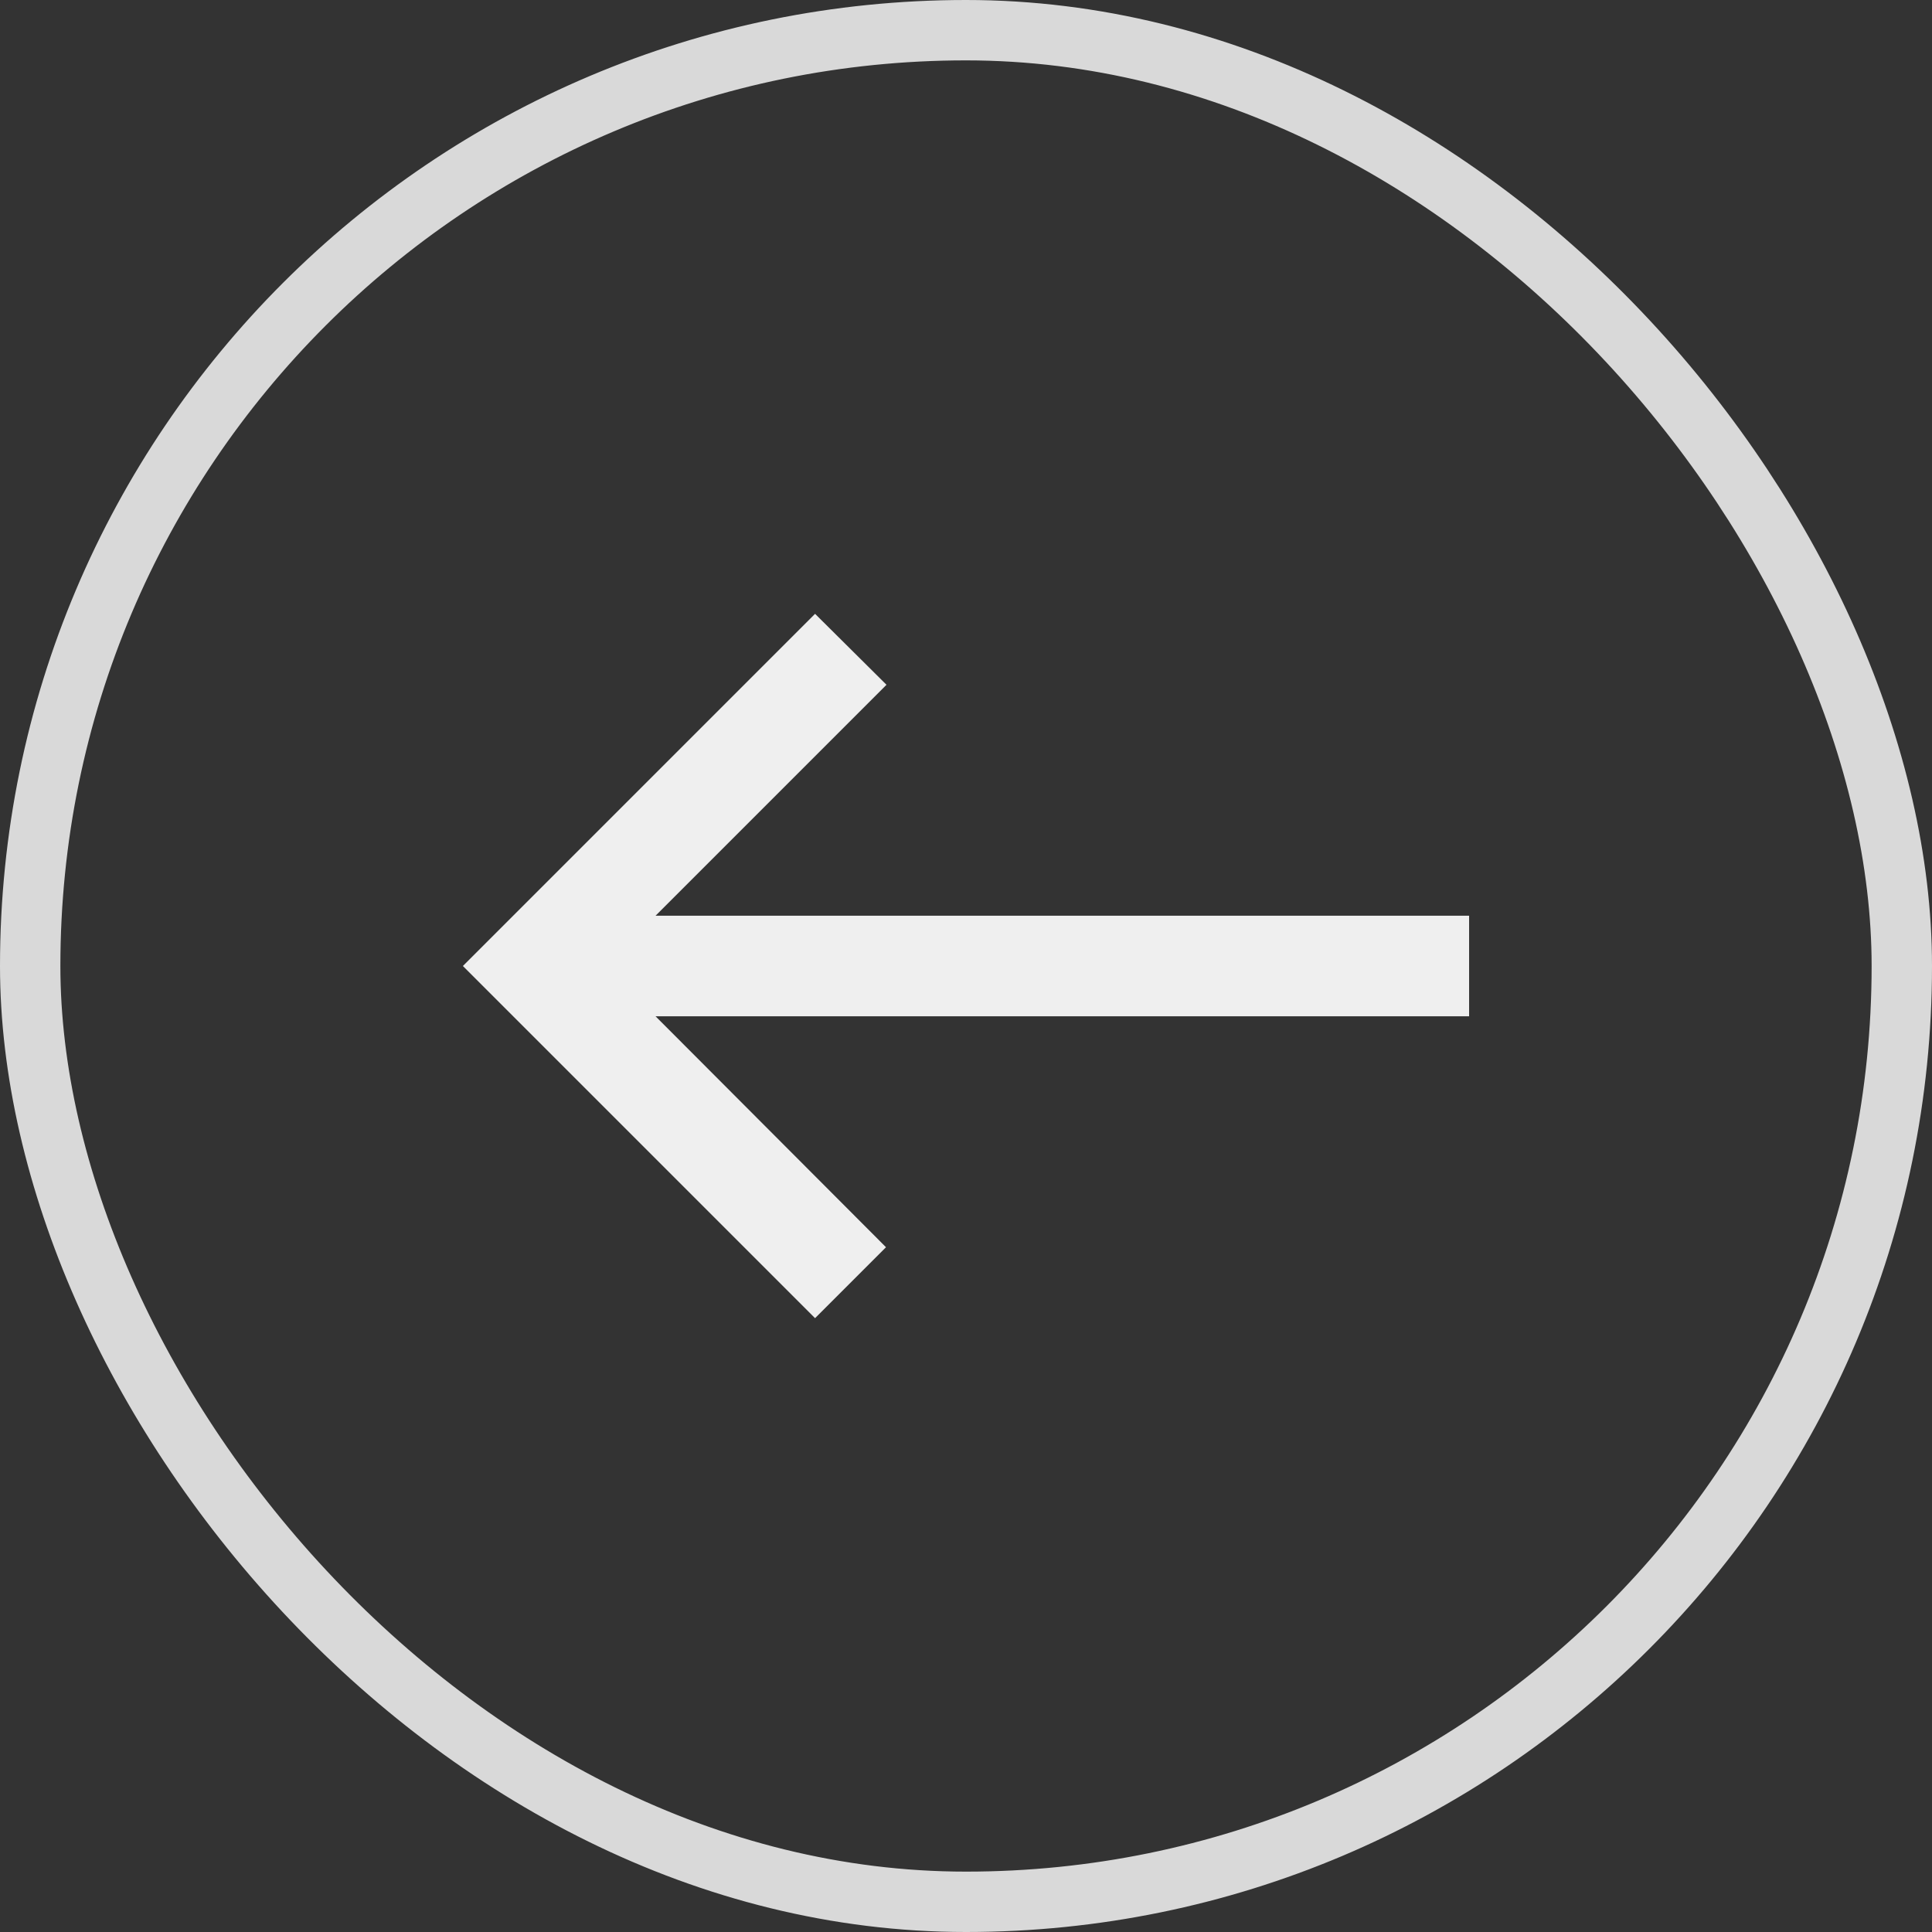 <svg xmlns="http://www.w3.org/2000/svg" width="32" height="32" fill="none"><rect width="100%" height="100%" fill="#333333" stroke="none"/><rect width="31" height="31" x=".5" y=".5" stroke="#D9D9D9" rx="15.5"/><g clip-path="url(#a)"><path fill="#EFEFEF" d="m13.5 21.833 1.175-1.175-3.817-3.825h13.475v-1.666H10.858l3.825-3.825-1.183-1.175L7.667 16l5.833 5.833z"/></g><defs><clipPath id="a"><path fill="#fff" d="M6 6h20v20H6z"/></clipPath></defs></svg>